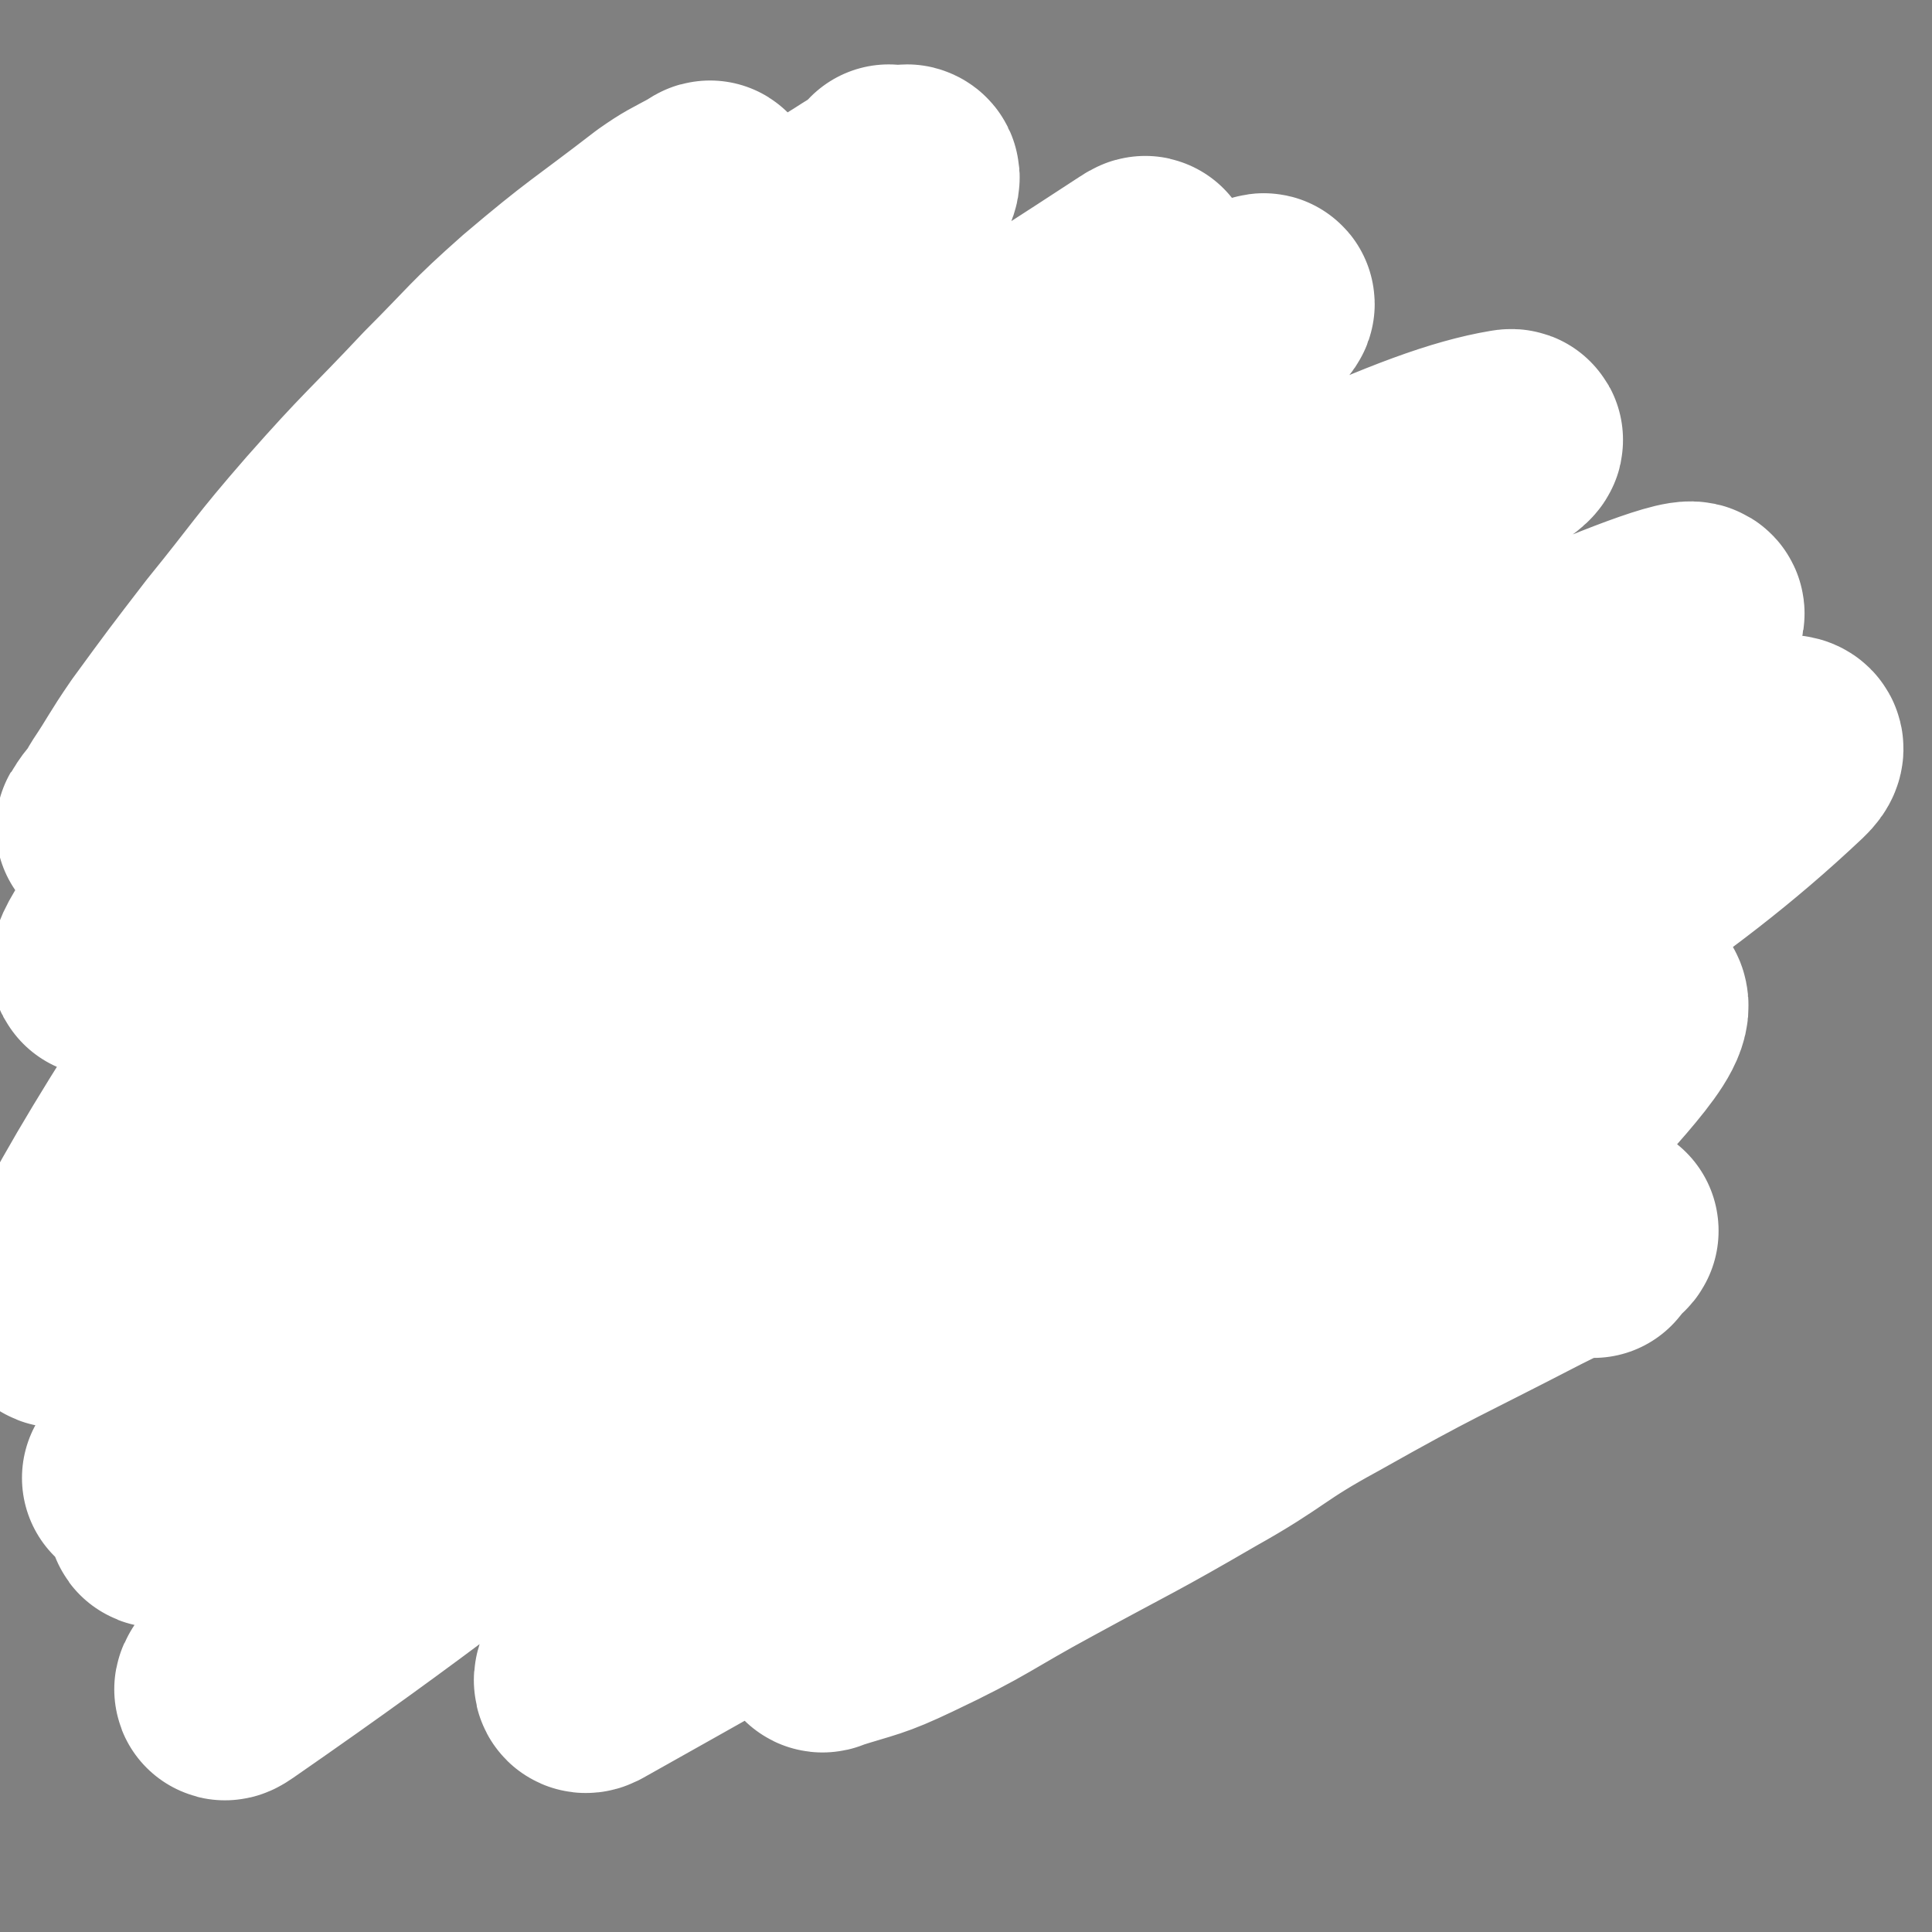 <svg viewBox='0 0 1050 1050' version='1.1' xmlns='http://www.w3.org/2000/svg' xmlns:xlink='http://www.w3.org/1999/xlink'><rect x="0" y="0" width="1050" height="1050" fill="#808080" stroke="none"/><g fill='none' stroke='#000000' stroke-width='18' stroke-linecap='round' stroke-linejoin='round'><path d='M305,285c0,0 -1,-1 -1,-1 0,0 0,1 1,1 9,-8 9,-9 19,-18 9,-7 8,-8 18,-14 12,-7 12,-6 25,-12 11,-5 11,-5 23,-8 11,-3 12,-3 24,-5 12,-1 12,-1 25,-1 11,1 10,2 21,3 2,1 2,1 4,1 '/><path d='M498,241c0,0 -1,-1 -1,-1 0,0 1,1 1,1 -10,-4 -10,-5 -21,-8 -10,-4 -10,-4 -20,-7 -13,-3 -13,-3 -26,-4 -11,-2 -12,-3 -23,-3 -15,1 -15,1 -29,4 -12,2 -12,2 -23,7 -11,5 -12,4 -20,12 -19,17 -19,18 -36,38 -5,7 -4,7 -9,15 '/><path d='M344,234c0,0 -1,-1 -1,-1 0,0 1,1 1,1 -4,2 -5,1 -8,4 -8,5 -8,4 -15,10 -11,9 -11,8 -20,19 -11,13 -10,13 -19,28 -8,15 -8,15 -15,30 -8,17 -8,18 -16,35 '/><path d='M308,248c0,0 -1,-1 -1,-1 0,0 1,0 1,1 -6,8 -7,8 -12,17 -10,15 -10,15 -19,31 -7,14 -7,14 -13,29 -7,15 -6,15 -13,31 0,1 0,1 0,2 '/><path d='M306,329c0,0 -1,-1 -1,-1 0,0 1,1 1,1 0,-9 1,-9 1,-18 0,-11 -1,-11 -1,-22 -1,-13 -1,-14 -2,-27 -2,-12 -2,-12 -5,-24 -2,-9 -2,-9 -5,-18 -3,-8 -3,-8 -7,-17 -2,-5 -2,-5 -5,-11 -2,-4 -2,-4 -6,-8 -2,-3 -3,-2 -6,-5 -3,-2 -3,-3 -6,-5 -2,-1 -2,-1 -4,-1 -3,0 -4,0 -6,1 -5,6 -6,6 -10,13 -9,18 -9,18 -14,37 -7,24 -7,24 -11,49 -4,26 -4,26 -7,52 -2,19 -1,19 -2,39 -1,14 -1,14 -1,28 0,10 0,10 0,19 0,6 -1,6 0,12 0,3 0,3 1,6 0,1 1,2 2,3 0,0 1,0 1,0 1,-1 0,-2 0,-3 0,-7 1,-8 0,-15 -2,-14 -4,-14 -5,-29 -1,-17 -1,-17 0,-35 1,-16 2,-16 4,-31 1,-15 0,-15 1,-30 2,-14 2,-14 5,-29 3,-14 3,-14 8,-28 3,-10 3,-10 7,-20 2,-6 3,-6 6,-12 2,-4 1,-4 3,-8 0,-1 0,-2 1,-3 0,-1 1,-1 2,-1 2,0 2,0 4,1 2,2 1,3 2,6 5,7 5,7 10,14 '/><path d='M250,391c0,0 -1,-1 -1,-1 0,0 1,1 1,1 -2,-10 -3,-10 -4,-21 -1,-12 -1,-12 0,-23 1,-14 2,-14 4,-28 1,-11 0,-12 3,-23 1,-10 2,-10 5,-19 1,-7 1,-7 2,-13 1,-5 2,-5 3,-10 0,-3 0,-3 1,-6 1,-2 1,-3 3,-5 1,-2 1,-1 3,-2 2,0 2,-1 4,0 2,0 2,0 4,2 4,4 4,4 8,9 2,3 2,3 4,6 1,1 1,1 2,3 '/><path d='M459,254c0,0 -1,-1 -1,-1 0,0 1,1 1,1 -1,-10 -2,-11 -2,-21 0,-15 -1,-15 1,-29 1,-13 3,-13 5,-26 2,-10 1,-11 3,-21 1,-8 2,-8 4,-16 2,-7 2,-7 4,-14 2,-6 1,-6 3,-12 2,-4 3,-3 5,-7 2,-3 1,-3 4,-5 2,-3 3,-2 6,-3 5,-1 6,-2 11,0 6,1 7,2 12,6 7,5 7,6 12,13 8,10 10,9 16,21 8,14 8,14 13,29 5,17 4,18 9,35 4,17 4,17 7,34 2,12 2,12 3,25 1,8 1,8 1,15 1,6 1,6 2,12 0,0 0,1 0,0 0,-5 0,-5 -1,-11 -1,-10 -1,-10 -2,-20 -2,-12 -2,-12 -3,-25 -2,-12 -2,-12 -4,-23 -2,-12 -2,-12 -6,-22 -3,-10 -4,-10 -9,-19 -5,-10 -6,-10 -12,-18 -5,-7 -6,-6 -11,-13 -5,-5 -5,-5 -9,-10 -4,-5 -3,-5 -8,-9 -3,-3 -3,-2 -7,-5 -2,-1 -2,-1 -5,-1 -4,0 -5,0 -9,3 -6,4 -7,4 -12,11 -9,13 -8,13 -14,28 -7,16 -7,16 -11,32 -4,15 -3,15 -6,30 -1,4 -1,4 -1,8 '/><path d='M488,249c0,0 -1,-1 -1,-1 0,0 1,1 1,1 0,-3 -1,-3 0,-7 0,-11 -1,-11 0,-22 0,-10 0,-10 2,-20 1,-9 1,-9 2,-17 2,-6 2,-6 3,-12 1,-4 1,-4 2,-9 0,-2 0,-2 1,-4 0,-1 -1,-2 0,-2 0,-2 0,-2 2,-2 2,-1 3,0 5,1 5,2 5,2 9,5 5,5 5,5 9,11 5,7 5,7 8,15 5,10 5,10 9,21 4,11 4,11 7,22 3,9 2,9 4,18 1,5 1,5 2,10 1,5 1,5 1,10 1,1 0,2 0,2 0,0 1,-1 0,-2 0,-3 0,-3 -1,-6 -3,-6 -3,-6 -6,-12 -4,-10 -5,-10 -9,-19 -5,-10 -5,-11 -10,-21 -4,-7 -5,-7 -9,-15 -3,-5 -2,-5 -5,-10 -2,-3 -2,-3 -5,-6 -1,-2 -1,-2 -2,-4 -1,-1 -1,-1 -2,-2 -1,-1 -1,-1 -2,-1 -1,0 -2,0 -2,1 -3,4 -3,4 -4,9 -2,10 -2,10 -4,20 -2,13 -2,13 -3,26 -1,9 -1,9 -1,18 0,1 0,1 0,2 '/><path d='M196,472c0,0 -1,-1 -1,-1 0,0 1,0 1,1 -3,9 -2,9 -6,18 -7,18 -8,18 -16,36 -11,22 -10,22 -22,43 -13,24 -13,24 -28,47 -10,17 -10,17 -22,33 -8,12 -9,11 -19,22 -6,7 -7,6 -13,13 '/><path d='M171,500c0,0 -1,-1 -1,-1 0,0 1,0 1,1 -3,7 -3,7 -7,14 -6,14 -6,14 -13,29 -10,19 -10,19 -20,38 -10,17 -10,18 -21,35 -9,15 -10,15 -20,30 -8,10 -8,10 -16,20 -6,7 -6,7 -12,14 -5,5 -5,5 -10,10 -1,0 -1,0 -1,1 '/><path d='M64,745c0,0 0,-1 -1,-1 0,0 1,0 1,1 2,1 2,1 4,2 5,2 5,2 10,5 9,5 9,5 18,10 13,6 12,7 25,13 13,7 13,7 27,14 16,7 16,7 32,13 19,7 19,7 38,13 20,7 20,8 40,14 24,7 24,7 47,13 23,6 22,7 45,12 18,4 18,4 36,7 14,1 15,1 29,0 11,0 11,-1 22,-3 '/><path d='M144,793c0,0 0,-1 -1,-1 0,0 1,0 1,1 9,4 8,4 17,9 11,5 11,5 23,10 12,6 12,6 25,11 14,4 15,4 29,8 16,4 16,4 32,7 15,3 15,3 31,4 20,2 20,2 40,3 17,1 17,0 35,0 20,1 20,2 40,3 21,1 21,2 42,1 19,0 19,-1 38,-3 3,-1 3,-1 7,-2 '/><path d='M476,834c0,0 -1,-1 -1,-1 0,0 0,0 1,0 5,0 5,0 10,0 11,-1 11,0 21,-2 12,-2 12,-2 24,-5 15,-4 15,-4 30,-8 16,-5 16,-5 31,-10 14,-6 14,-6 27,-12 14,-6 14,-6 28,-13 17,-8 17,-7 33,-16 14,-7 14,-7 26,-16 17,-11 17,-11 32,-24 16,-12 16,-12 31,-25 10,-9 9,-10 19,-20 '/><path d='M619,778c0,0 -1,-1 -1,-1 0,0 0,1 0,1 4,-2 4,-3 8,-5 10,-5 10,-4 19,-9 12,-6 11,-7 22,-14 13,-9 13,-8 26,-18 13,-10 13,-10 25,-21 15,-15 16,-14 30,-30 16,-15 15,-16 30,-33 13,-16 14,-16 27,-32 10,-13 9,-13 19,-26 8,-10 8,-10 15,-20 '/><path d='M750,687c0,0 -1,-1 -1,-1 0,0 0,1 0,1 10,-15 10,-16 19,-31 12,-18 11,-19 23,-37 11,-17 12,-16 23,-34 10,-16 10,-16 19,-33 12,-22 11,-23 21,-45 6,-13 5,-13 10,-25 '/><path d='M621,284c0,0 -1,-1 -1,-1 0,0 0,0 0,1 2,3 2,3 4,6 5,9 5,9 11,17 8,9 8,10 16,18 13,11 13,11 27,21 16,10 16,11 33,19 17,7 17,7 35,13 17,5 17,5 35,7 18,2 18,2 36,2 12,0 12,-1 24,-3 11,-2 11,-2 23,-5 8,-2 8,-2 17,-5 4,-1 4,-1 7,-2 '/><path d='M640,302c0,0 -1,-1 -1,-1 0,0 0,0 0,1 4,4 4,5 8,9 7,7 7,7 15,13 14,10 14,10 30,18 11,6 11,7 23,11 18,6 18,6 36,9 16,3 16,2 33,3 15,0 15,0 31,-1 15,-1 15,-1 31,-3 10,-2 10,-3 19,-5 3,-1 3,-2 6,-3 '/><path d='M878,392c0,0 -1,-1 -1,-1 0,0 0,0 0,1 -2,12 -2,12 -5,24 -4,15 -5,14 -8,29 -4,15 -3,16 -6,31 -2,10 -3,10 -5,20 -2,6 -2,6 -4,12 -1,4 -1,4 -3,9 0,0 0,0 0,0 '/><path d='M872,424c0,0 -1,-1 -1,-1 0,0 0,0 0,1 -3,9 -3,9 -7,18 0,2 0,2 -1,4 '/></g>
<g fill='none' stroke='#000000' stroke-width='36' stroke-linecap='round' stroke-linejoin='round'><path d='M515,484c0,0 -1,-1 -1,-1 0,0 1,1 1,1 -10,1 -11,0 -21,2 -5,1 -5,2 -10,3 -7,3 -8,2 -14,6 -4,2 -4,2 -7,5 -4,3 -4,3 -7,7 -4,4 -3,4 -6,9 -2,4 -3,4 -4,9 -2,10 -2,10 -2,21 -1,4 0,4 1,9 2,6 2,6 4,11 2,3 2,2 3,4 2,2 2,2 4,4 1,1 1,1 2,2 4,4 4,4 8,8 2,2 2,2 4,3 3,2 3,3 5,4 6,4 6,4 12,7 2,1 2,1 5,2 3,1 3,1 6,2 3,1 3,1 7,2 4,0 4,0 9,1 2,0 2,0 4,0 3,-1 3,-1 5,-2 4,-2 4,-2 8,-6 2,-2 1,-2 3,-5 2,-3 2,-3 4,-6 4,-6 4,-6 7,-13 2,-4 2,-4 3,-9 1,-5 1,-5 3,-10 1,-6 2,-6 2,-13 2,-11 1,-11 1,-23 1,-4 1,-4 0,-8 -1,-4 0,-4 -2,-7 -2,-3 -2,-4 -5,-6 -9,-7 -9,-7 -19,-12 -5,-2 -6,-2 -11,-3 -6,-1 -6,-2 -12,-1 -14,1 -14,1 -28,4 -6,2 -6,2 -11,5 -4,3 -5,2 -8,6 -9,13 -10,14 -15,28 -4,9 -4,9 -3,19 0,10 0,11 4,21 5,14 6,15 14,28 4,4 5,4 10,7 6,3 6,5 12,5 14,0 15,0 29,-5 7,-2 6,-3 12,-8 5,-3 5,-3 9,-8 7,-9 8,-9 13,-19 3,-6 2,-6 4,-13 1,-7 1,-7 1,-15 1,-7 1,-7 -1,-13 -4,-10 -5,-10 -12,-19 -4,-4 -4,-4 -8,-7 -4,-3 -4,-4 -8,-5 -12,-1 -13,-1 -25,2 -6,1 -6,2 -10,7 -6,6 -8,6 -10,14 -3,17 -2,19 0,37 0,9 1,9 6,17 3,6 3,6 8,11 4,4 4,5 9,6 10,2 12,2 22,-1 5,-2 5,-4 7,-8 3,-7 4,-8 5,-15 0,-17 1,-18 -4,-33 -2,-6 -4,-5 -9,-10 -3,-3 -3,-4 -6,-6 -5,-3 -6,-3 -11,-2 -5,1 -7,1 -10,6 -11,14 -13,15 -18,32 -2,6 1,6 3,13 1,4 1,5 3,8 2,3 4,3 6,3 3,-1 3,-2 4,-4 3,-7 2,-7 3,-14 2,-10 2,-10 1,-20 0,-10 -1,-10 -2,-21 -1,-2 0,-2 -1,-3 -1,-1 -2,-1 -2,0 -2,9 -2,10 -3,19 0,6 0,6 1,11 0,3 0,3 0,6 1,2 1,4 2,4 4,1 6,1 10,0 4,-2 4,-2 7,-5 3,-4 3,-4 5,-9 1,-5 2,-5 1,-10 0,-7 -1,-8 -5,-14 -2,-4 -3,-3 -7,-5 -5,-2 -5,-3 -10,-3 -7,-1 -8,-2 -13,1 -11,6 -12,7 -19,16 -4,6 -4,7 -4,14 0,12 1,13 6,23 2,4 3,4 7,6 5,4 5,5 11,7 6,2 7,2 14,2 7,-1 7,0 14,-3 12,-5 13,-5 23,-13 5,-4 5,-4 8,-10 4,-5 5,-5 7,-11 3,-11 3,-11 5,-22 1,-6 1,-6 0,-11 0,-6 1,-6 0,-11 -2,-6 -3,-6 -5,-11 -2,-4 -1,-5 -4,-8 -6,-6 -6,-7 -13,-11 -6,-3 -6,-2 -13,-3 -7,-1 -7,-1 -14,1 -18,4 -18,4 -36,11 -6,3 -6,3 -11,8 -8,7 -9,8 -14,17 -4,6 -3,7 -4,14 -2,7 -3,7 -1,15 2,18 2,19 9,36 3,8 4,8 10,15 5,6 4,6 10,11 11,9 11,10 23,17 6,4 7,3 14,5 6,2 7,2 13,3 11,1 11,1 22,0 3,0 3,-1 6,-2 3,-1 3,0 5,-2 4,-3 4,-4 7,-8 3,-5 3,-5 4,-11 4,-18 4,-18 5,-35 1,-9 1,-9 0,-17 0,-6 0,-7 -1,-13 -1,-6 0,-7 -3,-12 -5,-8 -6,-9 -13,-16 -4,-4 -5,-3 -10,-5 -4,-1 -5,-3 -10,-1 -10,2 -11,3 -19,9 -5,4 -5,5 -8,11 -4,6 -6,6 -6,12 -3,17 -2,18 0,34 0,7 2,6 5,13 '/></g>
<g fill='none' stroke='#000000' stroke-width='18' stroke-linecap='round' stroke-linejoin='round'><path d='M510,576c0,0 -1,-1 -1,-1 0,0 0,0 1,1 0,3 -1,3 0,6 0,8 0,8 1,17 0,9 1,9 1,18 1,9 1,9 1,18 -1,10 0,10 -1,21 0,3 -1,3 -1,6 '/><path d='M334,601c0,0 -1,-1 -1,-1 0,0 0,0 1,1 9,6 9,6 18,12 8,6 8,6 15,11 9,5 9,5 17,10 10,5 10,5 21,9 10,4 10,5 21,8 19,5 20,5 39,9 7,2 7,2 14,3 9,2 9,2 18,2 19,0 19,1 38,-1 10,-1 10,-1 19,-4 7,-1 7,-1 14,-4 18,-7 19,-7 36,-15 11,-5 11,-5 21,-10 7,-4 8,-4 15,-8 6,-4 5,-4 11,-9 9,-7 9,-7 18,-15 3,-4 3,-4 7,-8 3,-2 2,-2 5,-5 3,-4 3,-4 5,-7 1,-1 1,-1 1,-2 1,-2 1,-2 2,-3 '/><path d='M375,365c0,0 -1,-1 -1,-1 0,0 1,0 1,1 -2,3 -2,3 -3,6 -4,7 -4,7 -7,15 -3,6 -4,5 -5,12 -1,7 0,7 0,15 0,7 -1,7 0,15 1,10 2,10 4,21 1,3 0,3 2,5 2,3 2,3 4,4 7,3 7,4 14,6 5,1 6,0 11,-1 4,-1 4,-1 8,-2 7,-4 7,-4 13,-8 2,-1 1,-2 3,-4 2,-2 2,-2 3,-4 4,-8 4,-9 7,-17 2,-4 1,-4 2,-8 1,-4 0,-4 1,-8 0,-3 0,-3 0,-7 -1,-7 -1,-7 -3,-15 -1,-3 -1,-3 -3,-5 -1,-3 -1,-3 -4,-6 -2,-3 -2,-3 -4,-5 -4,-4 -4,-4 -8,-7 -3,-2 -3,-2 -6,-3 -4,-2 -4,-2 -9,-3 -3,-1 -3,0 -5,0 -2,0 -2,0 -4,0 '/><path d='M489,336c0,0 -1,-1 -1,-1 0,0 1,0 1,1 -1,7 -1,7 -2,13 0,7 -1,7 -1,13 0,6 0,6 1,12 1,5 2,5 3,10 1,4 1,4 2,8 1,3 1,4 3,7 3,3 4,3 7,5 4,3 4,3 8,6 3,2 3,2 7,3 3,2 3,1 6,2 2,1 2,2 4,2 2,1 2,1 4,1 2,0 2,0 4,0 2,0 2,0 4,0 1,0 1,0 2,-1 2,-1 1,-1 2,-3 1,-2 1,-2 2,-4 1,-2 1,-3 2,-5 2,-4 2,-4 4,-8 1,-3 1,-3 2,-5 0,-3 1,-3 1,-6 1,-3 0,-3 0,-6 0,-2 0,-2 0,-5 0,-3 1,-3 0,-6 0,-2 0,-2 -1,-5 -1,-3 0,-3 -2,-6 -1,-3 -1,-3 -4,-6 -1,-3 -1,-3 -4,-6 -3,-3 -3,-2 -7,-5 -4,-3 -4,-3 -8,-5 -3,-2 -3,-3 -7,-4 -3,-1 -4,-1 -7,-1 -4,-1 -4,-1 -8,-1 -2,0 -2,0 -4,0 -2,0 -2,0 -4,0 -2,0 -2,0 -3,1 '/><path d='M385,385c0,0 -1,-1 -1,-1 0,0 1,0 1,1 -1,3 -2,3 -3,7 -1,4 -1,4 0,8 0,4 0,4 1,8 1,2 1,3 3,5 4,2 4,2 9,3 3,0 3,0 6,-1 4,-2 4,-2 7,-5 1,-1 1,-2 2,-4 1,-5 1,-5 1,-10 0,-3 0,-3 -1,-6 -1,-4 -2,-4 -3,-8 0,-1 0,-1 0,-3 -1,-1 -1,0 -2,-1 0,-2 0,-2 0,-3 '/><path d='M394,380c0,0 -1,-1 -1,-1 0,0 1,0 1,1 0,3 -1,3 0,6 0,4 0,4 1,7 1,2 1,2 2,4 1,2 1,2 2,3 0,0 0,0 1,0 1,-1 1,0 1,-1 1,-1 0,-1 1,-3 0,-2 1,-2 1,-4 -1,-3 -1,-3 -2,-6 0,-3 0,-3 -2,-6 0,-1 0,-1 -1,-2 -1,-1 -1,-1 -2,-2 -1,-1 -1,-1 -2,-1 0,0 0,0 0,1 '/><path d='M489,371c0,0 -1,-1 -1,-1 0,0 0,1 1,1 6,4 6,4 13,8 3,1 3,2 5,2 4,1 4,0 8,0 1,-1 1,-1 2,-2 2,-3 3,-3 4,-6 0,-4 0,-4 0,-9 -1,-3 -1,-3 -2,-6 -2,-5 -2,-5 -5,-10 -1,-2 -1,-2 -2,-3 -2,-2 -2,-2 -4,-3 -1,-1 -1,-1 -2,0 -1,1 -2,2 -1,4 0,4 1,4 2,8 3,8 3,8 6,16 0,2 0,2 0,4 0,1 0,3 0,2 0,0 0,-2 0,-4 -1,-2 -1,-2 -2,-5 -1,-5 -1,-5 -2,-9 -1,-4 -1,-4 -2,-7 0,-2 -1,-2 -2,-4 0,-1 0,-1 0,-2 '/><path d='M378,498c0,0 -1,-1 -1,-1 0,0 1,0 1,1 -1,2 -1,2 -1,5 -1,6 -1,6 -2,13 -2,7 -2,7 -3,13 -2,9 -2,9 -4,17 -3,8 -3,8 -7,17 -4,8 -3,8 -7,16 -4,7 -5,7 -10,14 -4,5 -5,5 -9,10 -4,5 -4,6 -8,11 -3,5 -3,5 -7,9 -4,4 -4,5 -8,8 -4,4 -4,4 -9,7 -7,4 -7,4 -13,8 -6,3 -6,4 -11,7 -4,2 -4,3 -7,5 -2,1 -2,1 -4,1 -1,1 -1,0 -2,1 0,0 0,0 0,0 '/><path d='M614,458c0,0 -1,-1 -1,-1 0,0 0,0 0,1 2,8 1,8 4,16 2,9 3,9 7,17 4,9 4,9 10,18 5,7 6,7 12,15 5,6 5,5 11,11 6,5 6,6 12,10 8,5 9,5 18,8 6,3 6,3 13,4 9,1 9,0 17,1 7,0 7,0 14,0 1,0 1,0 2,0 '/><path d='M381,588c0,0 -1,-1 -1,-1 0,0 0,0 1,1 '/><path d='M411,614c0,0 -1,-1 -1,-1 0,0 0,0 1,1 '/><path d='M393,554c0,0 -1,-1 -1,-1 0,0 0,0 1,1 '/><path d='M622,590c0,0 -1,-1 -1,-1 0,0 0,0 0,1 '/><path d='M650,579c0,0 -1,-1 -1,-1 0,0 0,0 0,1 '/><path d='M604,542c0,0 -1,-1 -1,-1 0,0 0,0 0,1 '/><path d='M621,687c0,0 -1,-1 -1,-1 0,0 1,0 0,1 -1,2 -2,2 -4,5 -6,7 -5,7 -11,13 -7,7 -7,7 -14,13 -10,8 -10,8 -20,16 -10,7 -10,8 -20,15 -7,4 -7,4 -14,9 '/><path d='M50,723c0,0 0,-1 -1,-1 0,0 1,1 1,1 2,-1 2,-2 4,-3 8,-3 8,-3 16,-6 13,-4 13,-4 26,-9 10,-3 10,-3 21,-7 4,-2 4,-2 8,-3 '/><path d='M56,754c0,0 0,-1 -1,-1 0,0 1,1 1,1 10,-7 10,-8 21,-13 13,-7 13,-7 26,-12 13,-6 14,-5 27,-10 3,-1 3,-1 6,-1 '/><path d='M825,427c0,0 -1,-1 -1,-1 0,0 0,1 0,1 6,-2 6,-3 12,-5 7,-2 7,-2 13,-3 7,-2 7,-2 15,-3 '/><path d='M811,452c0,0 -1,-1 -1,-1 0,0 0,1 0,1 3,-2 3,-2 7,-3 7,-3 7,-4 15,-6 5,-1 6,0 11,-1 '/><path d='M307,369c0,0 -1,-1 -1,-1 0,0 1,1 1,1 4,-8 3,-10 9,-17 8,-11 8,-10 17,-19 5,-6 5,-5 10,-10 '/><path d='M494,295c0,0 -1,-1 -1,-1 0,0 0,1 1,1 6,0 7,-1 14,-1 7,0 7,0 14,1 3,0 3,0 5,1 '/></g>
<g fill='none' stroke='#FFFFFF' stroke-width='120' stroke-linecap='round' stroke-linejoin='round'><path d='M484,96c0,0 -1,0 -1,-1 0,0 1,1 1,1 -23,17 -25,15 -47,34 -41,33 -41,33 -80,68 -45,41 -46,40 -89,83 -44,44 -43,44 -84,91 -53,62 -52,63 -104,126 -8,10 -7,11 -16,20 -4,4 -10,9 -9,6 3,-8 8,-14 17,-28 31,-44 32,-44 63,-87 43,-57 42,-57 85,-113 33,-43 32,-44 67,-85 37,-43 39,-42 78,-83 7,-8 7,-7 14,-15 4,-4 6,-6 7,-9 0,-1 -2,1 -4,2 -11,6 -12,6 -22,13 -35,27 -36,26 -69,54 -26,23 -25,24 -50,49 -31,33 -32,32 -62,66 -27,31 -26,32 -52,64 -20,26 -20,26 -39,52 -11,16 -10,16 -20,31 -4,7 -4,7 -8,13 -1,1 -3,2 -2,2 2,-4 4,-6 8,-10 26,-27 25,-27 52,-52 84,-79 83,-81 171,-156 38,-33 39,-32 81,-61 46,-32 46,-32 93,-61 14,-9 24,-15 30,-15 4,1 -3,10 -9,18 -27,33 -28,32 -56,64 -56,61 -60,58 -112,121 -98,119 -102,117 -188,243 -56,82 -110,173 -96,175 16,2 76,-85 156,-167 137,-140 134,-144 278,-278 62,-58 68,-51 135,-106 11,-8 28,-25 19,-19 -70,46 -92,57 -177,125 -61,48 -60,50 -114,105 -104,105 -108,103 -203,216 -46,53 -54,74 -80,115 -4,8 9,-9 19,-18 139,-131 138,-132 278,-260 61,-57 59,-60 125,-110 98,-76 101,-73 203,-144 7,-5 20,-14 15,-8 -52,59 -62,72 -129,138 -63,62 -67,58 -130,119 -107,102 -109,101 -210,209 -62,66 -58,69 -117,138 -13,15 -35,40 -26,30 44,-47 63,-74 131,-144 57,-58 56,-59 119,-111 113,-94 111,-98 233,-181 75,-51 78,-48 159,-88 50,-23 80,-34 104,-38 10,-2 -18,14 -36,27 -102,70 -102,69 -204,140 -63,44 -66,40 -126,89 -158,130 -158,131 -311,268 -31,27 -52,48 -57,60 -3,7 22,-10 41,-24 56,-41 54,-45 110,-86 82,-61 80,-63 166,-117 126,-80 126,-82 258,-152 91,-49 93,-46 188,-86 34,-15 78,-32 71,-23 -13,15 -55,35 -110,70 -66,42 -67,41 -133,83 -71,45 -73,42 -141,91 -125,92 -124,95 -245,192 -74,60 -75,60 -146,123 -12,10 -30,30 -20,23 101,-70 121,-89 242,-177 75,-54 71,-61 151,-108 181,-107 182,-108 371,-200 38,-18 101,-38 82,-20 -71,67 -129,96 -260,190 -57,40 -61,35 -116,77 -138,107 -137,109 -269,221 -6,5 -12,17 -6,14 121,-68 133,-74 261,-155 51,-32 48,-37 97,-72 92,-67 91,-70 185,-133 12,-8 25,-14 27,-9 2,6 -7,18 -19,32 -24,28 -26,27 -54,51 -39,32 -40,32 -82,61 -42,31 -43,29 -86,58 -68,48 -67,48 -135,97 -21,15 -21,15 -41,29 -13,10 -14,10 -26,19 -1,0 0,1 1,0 22,-7 23,-6 44,-16 38,-18 37,-20 74,-40 44,-24 44,-23 87,-48 34,-19 32,-22 67,-41 55,-31 56,-30 112,-59 12,-6 12,-6 24,-11 9,-4 9,-4 17,-7 1,0 1,-2 1,-1 -3,3 -4,4 -8,9 '/></g>
</svg>